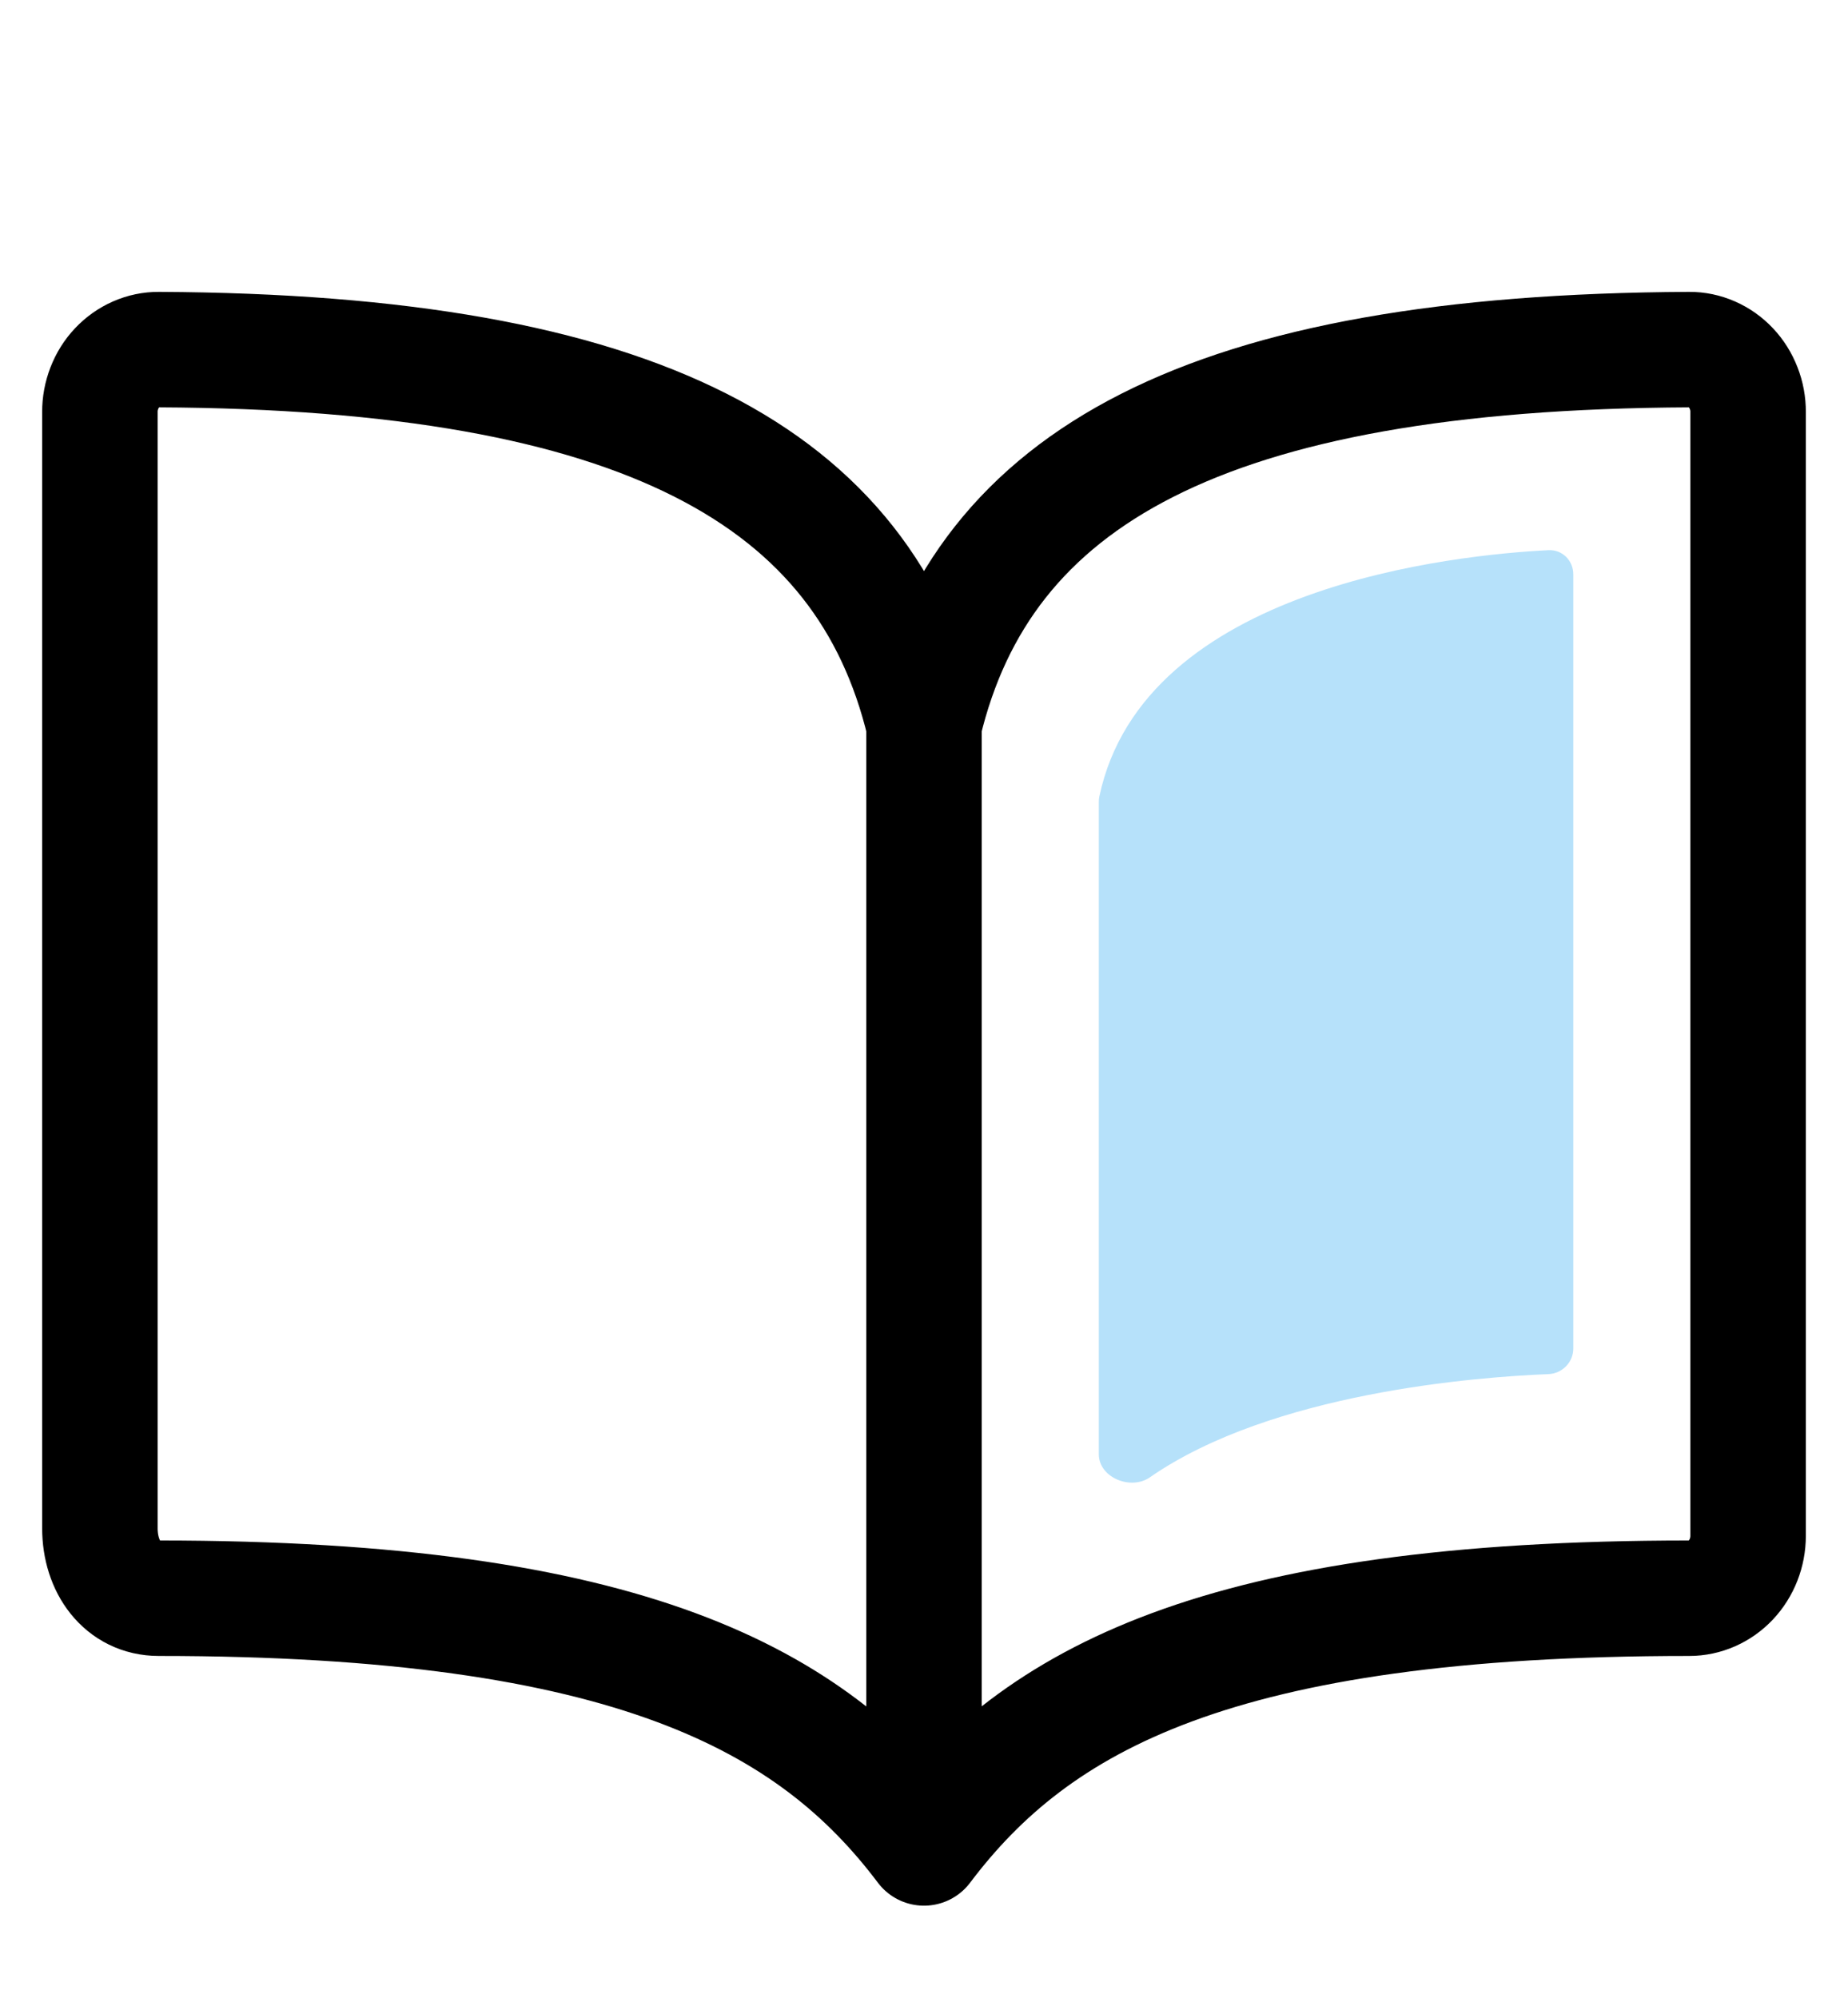 <svg width="37" height="40" viewBox="0 0 37 40" fill="none" xmlns="http://www.w3.org/2000/svg">
<path d="M18.5 14.5C19.679 9.566 24.13 7.046 33.821 7C33.976 6.999 34.13 7.031 34.273 7.094C34.416 7.157 34.547 7.249 34.656 7.365C34.766 7.481 34.852 7.619 34.911 7.771C34.971 7.923 35.001 8.086 35 8.25V30.75C35 31.081 34.876 31.399 34.655 31.634C34.434 31.868 34.134 32 33.821 32C24.393 32 20.75 34.016 18.5 37M18.5 14.5C17.321 9.566 12.87 7.046 3.179 7C3.024 6.999 2.87 7.031 2.727 7.094C2.584 7.157 2.453 7.249 2.344 7.365C2.234 7.481 2.148 7.619 2.089 7.771C2.03 7.923 1.999 8.086 2 8.25V30.599C2 31.371 2.451 32 3.179 32C12.607 32 16.263 34.031 18.5 37M18.5 14.5V37" stroke="black" stroke-width="2.312" stroke-linecap="round" stroke-linejoin="round"/>
<path d="M22 16.05C22 16.017 22.003 15.983 22.01 15.951C22.902 11.727 29.18 11.107 31.004 11.016C31.28 11.002 31.5 11.224 31.5 11.5V27C31.5 27.276 31.278 27.502 31.002 27.513C29.585 27.569 25.472 27.879 23.023 29.579C22.639 29.846 22 29.584 22 29.117C22 23.567 22 20.652 22 16.05Z" fill="#B6E1FA"/>
</svg>
